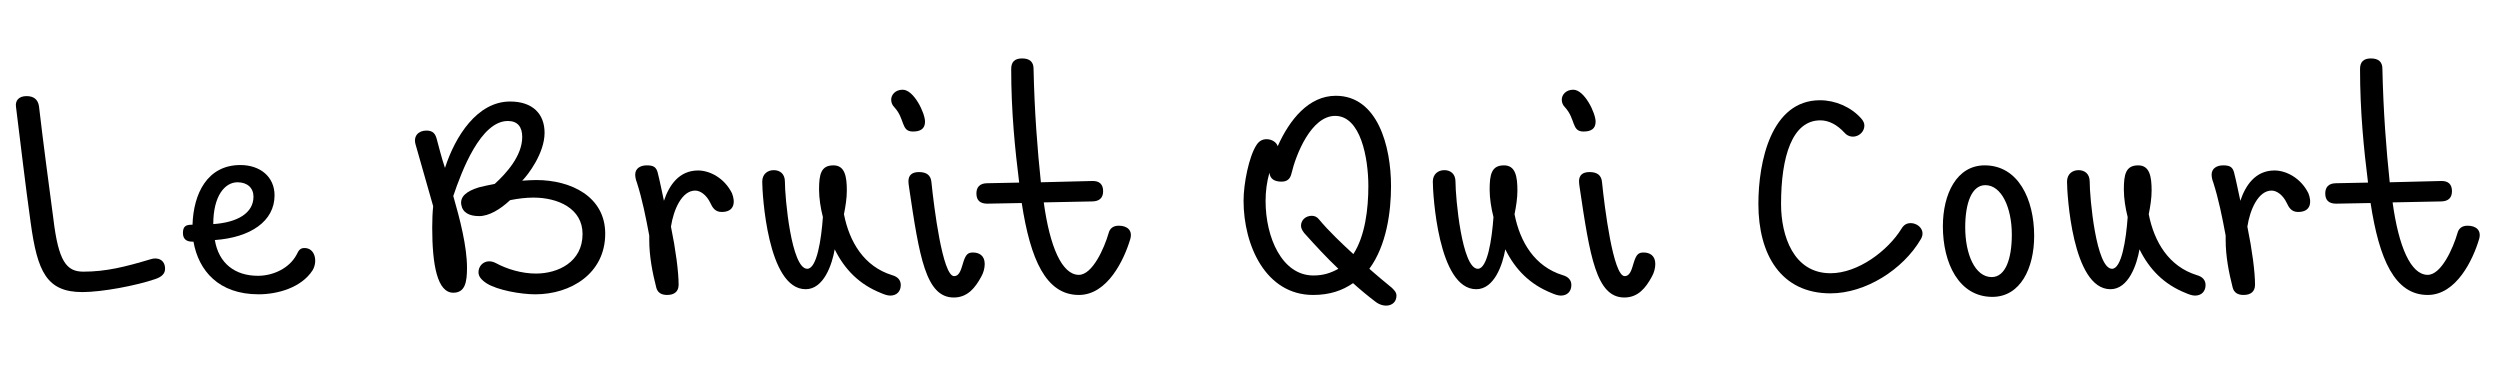 <?xml version="1.0" encoding="utf-8"?>
<!-- Generator: Adobe Illustrator 16.0.3, SVG Export Plug-In . SVG Version: 6.00 Build 0)  -->
<!DOCTYPE svg PUBLIC "-//W3C//DTD SVG 1.1//EN" "http://www.w3.org/Graphics/SVG/1.1/DTD/svg11.dtd">
<svg version="1.1" id="Calque_1" xmlns="http://www.w3.org/2000/svg" xmlns:xlink="http://www.w3.org/1999/xlink" x="0px" y="0px"
	 width="595.281px" height="89px" viewBox="0 0 595.281 89" enable-background="new 0 0 595.281 89" xml:space="preserve">
<path fill="none" d="M0,394.455h595.281v132.271H0V394.455z"/>
<g>
	<g>
		<path fill="#080808" d="M2.404,446.623c-0.666-2.49-0.056-5.158,0.945-7.482c2.057-6.027,5.301-11.568,8.831-16.836
			c1.8-3.207,4.211-6.004,6.233-9.063c1.674-1.801,2.942-3.936,4.698-5.67c2.883-3.783,6.32-7.078,9.604-10.49
			c1.92-1.568,3.542-3.484,5.647-4.824c2.265-1.863,4.772-3.611,7.688-4.229c0.629-0.213,1.205,0.238,1.785,0.404
			c-0.841,1.158-2.44,0.904-3.598,1.525c-4.337,2.273-8.038,5.543-11.435,9.023c-1.413,1.57-3.088,2.887-4.427,4.521
			c-1.339,1.625-2.867,3.082-4.177,4.73c-2.503,3.205-5.219,6.252-7.466,9.652c-0.986,1.691-2.399,3.096-3.333,4.82
			c-1.142,2.082-2.559,3.994-3.753,6.045c-1.769,3.381-3.765,6.678-4.893,10.342c-1.012,2.756-2.119,6.111-0.274,8.771
			c1.016,1.826,3.203,2.229,5.093,2.492c2.232,0.24,4.445-0.172,6.604-0.707c4.587-1.373,9.296-2.566,13.518-4.893
			c0.395,0.387,0.339,0.963-0.134,1.25c-1.982,1.48-4.408,2.168-6.696,3.037c-5.014,1.898-10.52,3.189-15.865,2.109
			C4.692,450.762,3.088,448.744,2.404,446.623z"/>
		<g>
			<path fill="#080808" d="M25.958,440.309c-1.23-0.453-2.528-1.164-3.076-2.43c-0.877-3.361,0.871-6.781,3.256-9.076
				c2.287-1.748,4.874-3.705,7.919-3.438c0.506,0.596,0.971,1.303,0.646,2.113c-0.934,1.063-2.116,1.918-3.433,2.447
				c-1.43,0.68-3.05,0.346-4.572,0.457c-1.205,0.686-1.778,2.082-2.343,3.289c-0.584,1.375-0.956,3.311,0.29,4.43
				c1.172,1.309,3.064,1.221,4.665,1.104c3.027-0.375,5.754-1.855,8.365-3.344c1.737-0.959,3.188-2.336,4.885-3.363
				c2.057-1.396,4.133-2.777,6.152-4.232c0.644-0.482,1.421-0.703,2.213-0.777c-0.517,1.285-1.8,1.957-2.797,2.824
				c-1.547,1.373-3.573,2.045-5.065,3.496c-2.199,1.559-4.441,3.076-6.771,4.43C33.097,439.77,29.537,440.943,25.958,440.309z
				 M31.099,428.549c0.919-0.428,2.091-0.881,2.231-2.033c-2.017,0.252-3.716,1.451-5.509,2.299
				C28.882,429.363,30.058,428.934,31.099,428.549z"/>
		</g>
		<path fill="#080808" d="M67.918,453.666c-0.763-0.189-1.551-1.143-0.922-1.859c1.447,0.305,2.73,1.135,4.158,1.521
			c9.348,2.777,19.005,5.111,28.822,4.805c3.393,0.004,6.698-0.84,9.983-1.596c4.151-1.027,8.222-2.617,11.681-5.178
			c4.044-2.83,7.23-6.666,10.185-10.572c1.161-1.658,1.968-3.52,2.987-5.26c2.433-4.494,2.466-9.768,2.202-14.732
			c-0.573-3.963-2.597-7.955-6.187-9.971c-2.804-1.865-6.335-2.555-9.645-1.994c-1.071,0.201-2.687,1.225-3.232-0.313
			c0.436-0.514,1.097-0.693,1.733-0.822c2.763-0.4,5.245-1.768,7.773-2.865c2.757-1.449,5.442-3.537,6.622-6.523
			c1.194-2.377,1.09-5.346-0.271-7.637c-1.332-2.793-4.196-4.449-7.079-5.252c-3.585-0.975-7.6-1.273-11.026,0.416
			c-1.785,0.842-3.574,1.936-4.78,3.52c-2.078,3.34-4.434,6.5-6.547,9.816c-1.674,1.879-2.696,4.199-4.24,6.172
			c-1.707,2.283-3.121,4.768-4.854,7.033c-1.208,1.654-2.035,3.57-3.444,5.086c-1.923,3.02-4.096,5.877-5.97,8.926
			c-1.02,1.467-2.19,2.82-3.028,4.404c-1.8,2.672-3.753,5.246-5.382,8.031c-1.271,1.352-2.08,3.027-3.194,4.492
			c-0.853,0.258-1.149-0.043-0.894-0.898c1.968-3.266,4.395-6.221,6.339-9.5c1.946-2.467,3.427-5.248,5.338-7.736
			c1.528-1.961,2.626-4.215,4.215-6.131c1.752-2.809,3.769-5.443,5.531-8.248c0.853-1.457,2.068-2.664,2.888-4.148
			c1.357-2.537,3.336-4.66,4.802-7.127c0.989-1.814,2.521-3.258,3.44-5.121c1.659-2.232,3.144-4.584,4.702-6.883
			c2.258-2.037,5.104-3.281,8.031-4.043c4.654-0.703,9.489,0.479,13.44,3.006c2.433,2.166,4.479,5.25,4.229,8.641
			c0.018,2.537-1.295,4.811-2.917,6.668c-2.012,2.775-5.279,4.113-8.191,5.705c4.207,0.447,8.109,2.758,10.603,6.156
			c1.964,3.377,2.875,7.336,2.63,11.234c-0.229,4.227-0.781,8.639-3.028,12.322c-3.538,6.648-8.671,12.482-14.969,16.641
			c-2.492,1.369-5.193,2.307-7.827,3.355c-8.805,2.908-18.283,2.553-27.326,1.082c-2.879-0.416-5.676-1.262-8.459-2.086
			C73.836,455.455,70.823,454.729,67.918,453.666z"/>
		<path fill="#080808" d="M144.607,431.402c-1.235-0.555-0.02-1.678,0.532-2.281c1.777-1.635,3.481-3.348,5.122-5.117
			c1.115-0.658,1.25,0.961,0.524,1.439c-1.042,1.02-2.005,2.156-3.225,2.965c1-0.107,2.02-0.127,3.02,0.021
			c1.393,0.457,1.633,2.246,0.919,3.373c-1.67,3.326-4.542,6.469-4.159,10.441c1.406,0.031,2.872,0.146,4.22-0.355
			c2.682-0.895,5.203-2.191,7.685-3.525c2.764-1.957,5.807-3.516,8.374-5.748c1-0.887,2.144-1.586,3.188-2.414
			c0.428-0.291,0.874-0.785,1.45-0.584c0.052,0.51,0.271,1.146-0.138,1.564c-1.146,1.357-2.132,2.842-3.136,4.309
			c-0.795,1.242-1.588,2.59-1.604,4.111c2.481,0.91,5.111-0.217,7.254-1.471c1.831-1.529,4.004-2.621,5.674-4.35
			c0.997-1.029,2.238-1.789,3.222-2.842c0.465,0.004,1.492,0.15,0.985,0.814c-1.083,1.814-2.43,3.465-3.542,5.258
			c-0.491,0.852-0.985,1.813-0.736,2.826c3.064,0.738,6.093-0.76,8.638-2.332c1.904-1.256,4.018-2.146,5.915-3.412
			c1.941-1.463,4.125-2.549,6.197-3.809c0.417-0.291,1.506-0.822,1.532,0.111c0.004,1.438-1.669,2.041-2.335,3.184
			c-1.462,2.117-3.504,4.268-3.394,7.01c1.083,0.145,2.18,0.252,3.271,0.104c5.934-1.074,11.517-3.541,16.684-6.596
			c1.771-1.568,3.913-2.697,5.468-4.508c0.552-0.582,1.168-1.094,1.782-1.615c1.778-1.457,2.854-3.557,4.535-5.111
			c2.693-3.25,5.401-6.49,8.035-9.793c0.93-1.195,2.031-2.285,2.67-3.676c-2.745-0.061-5.453,0.41-8.191,0.477
			c-2.243,0.482-4.563,0.189-6.813,0.613c-3.349,0.139-6.703,0.213-10.047,0.078c-0.123-0.379-0.224-0.77-0.306-1.164
			c9.014-0.033,17.989-0.939,26.979-1.461c1.603-2.174,3.652-3.963,5.171-6.209c1.242-1.398,2.529-2.752,3.601-4.293
			c2.051-2.121,3.954-4.4,6.213-6.309c0.216,0.041,0.654,0.127,0.874,0.172c0.536,0.602-0.39,1.029-0.694,1.436
			c-1.339,1.139-2.479,2.479-3.605,3.816c-2.715,2.746-5.118,5.773-7.622,8.709c-0.55,0.639-1.016,1.35-1.42,2.086
			c3.801,0.094,7.569-0.449,11.36-0.555c4.684-0.695,9.404-1.09,14.128-1.412c6.219-0.314,12.324-1.723,18.54-2.064
			c-0.011,0.219-0.029,0.662-0.041,0.885c-5.695,1.146-11.495,1.67-17.228,2.578c-6.903,0.242-13.752,1.137-20.645,1.609
			c-2.641,0.395-5.331,0.227-7.953,0.768c-1.479,1.963-3.337,3.615-4.677,5.684c-3.895,4.77-7.815,9.523-11.938,14.105
			c-0.951,1.027-2.136,1.885-2.712,3.199c-0.93,1.852-1.622,4.178-0.521,6.111c0.625,1.318,2.299,1.895,3.66,1.523
			c2.842-0.662,5.167-2.502,7.678-3.887c0.963-0.568,1.875-1.465,3.099-1.18c-2.5,3.01-6.249,4.65-9.787,6.123
			c-2.781,1.25-6.442-0.955-6.472-4.031c-0.074-1.09,0.044-2.182,0.141-3.268c-0.171,0.041-0.517,0.131-0.691,0.176
			c-1.004,1.004-2.199,1.801-3.479,2.414c-2.329,1.127-4.489,2.633-6.984,3.4c-3.523,0.992-6.935,2.807-10.685,2.645
			c-1.038,0.037-2.016-0.398-2.808-1.037c-0.514-3.154,1.938-5.488,3.493-7.908c-0.171,0.047-0.506,0.137-0.678,0.186
			c-1.875,1.611-4.181,2.582-6.282,3.844c-2.608,1.818-5.505,3.23-8.57,4.092c-1.496,0.291-3.418,0.328-4.248-1.221
			c-0.379-1.287,0.323-2.541,0.469-3.807c-1.931,1.02-3.396,2.76-5.441,3.582c-1.584,0.652-3.207,1.389-4.929,1.492
			c-1.31-0.201-3.251-0.713-3.177-2.381c0.433-1.871,1.585-3.459,2.399-5.17c-1.398,1.098-2.923,2.006-4.407,2.971
			c-2.634,2.08-5.71,3.461-8.608,5.109c-2.234,0.928-4.611,1.703-7.056,1.703c-0.934,0.021-2.009-0.34-2.44-1.236
			c-0.135-1.078-0.138-2.234,0.339-3.238c0.971-2.508,2.31-4.844,3.611-7.189c0.35-0.607,0.569-1.27,0.723-1.959
			C148.442,428.709,146.56,430.842,144.607,431.402z"/>
	</g>
	<g>
		<path fill="#060606" d="M205.87,425.395c-0.179-0.609-0.179-1.316,0.319-1.777c0.751-0.943,1.469-2.143,2.783-2.32
			c0.571,0.123,1.074,0.76,0.899,1.357c-0.229,1.148-1.35,1.789-2.225,2.438C207.167,425.537,206.468,425.588,205.87,425.395z"/>
	</g>
	<g>
		<g>
			<path fill="#070707" d="M277.29,450.668c-1.048-1.959-1.417-4.236-1.492-6.436c0.302-3.668,0.871-7.361,2.288-10.781
				c1.447-3.336,2.791-6.748,4.773-9.813c2.779-4.979,6.324-9.475,9.988-13.822c3.365-3.318,6.527-6.912,10.454-9.604
				c2.131-1.467,4.143-3.141,6.554-4.148c3.437-1.92,7.397-3.445,11.405-2.832c2.58,0.369,4.929,2.146,5.873,4.594
				c1.074,2.688,0.825,5.65,0.633,8.467c-0.651,3.635-1.492,7.303-3.244,10.584c-2.157,5.025-5.019,9.727-8.254,14.131
				c-1.41,1.695-2.542,3.615-4.193,5.1c-3.113,4.045-6.944,7.496-10.97,10.604c-0.015,0.088-0.04,0.266-0.056,0.354
				c2.813,1.674,5.723,3.262,8.883,4.172c3.366,0.977,6.555,2.463,9.939,3.379c2.046,0.529,4.003,1.352,6.07,1.785
				c0.021,0.168,0.066,0.502,0.089,0.67c-1.044,0.074-2.116,0.092-3.124-0.217c-3.827-1.104-7.646-2.25-11.401-3.592
				c-3.169-1.414-6.654-2.137-9.545-4.131c-0.886-0.486-1.928-1.48-2.982-0.852c-1.909,1.246-3.708,2.711-5.9,3.459
				c-2.887,1.471-6.037,2.701-9.337,2.471C281.136,454.262,278.786,452.699,277.29,450.668z M277.685,448.377
				c0.735,2.576,3.37,4.484,6.06,4.318c3.43,0.236,6.722-1.031,9.761-2.49c1.823-0.832,3.24-2.354,5.131-3.07
				c-1.928-1.25-3.568-2.861-5.413-4.219c-1.229-1.102-2.374-2.291-3.657-3.332c-0.443-0.664,0.74-0.99,1.148-0.607
				c1.6,1.143,2.897,2.648,4.449,3.854c1.25,0.979,2.48,1.979,3.76,2.926c0.519,0.438,1.304,0.227,1.725-0.25
				c1.271-1.213,2.726-2.209,3.969-3.463c2.131-1.83,3.913-4.018,5.911-5.988c1.364-1.504,2.539-3.166,3.879-4.695
				c3.277-4.639,6.577-9.348,8.757-14.627c1.801-4.014,3.509-8.201,3.523-12.676c0.027-2.555,0.13-5.633-1.958-7.484
				c-1.294-1.299-3.005-2.33-4.906-2.117c-2.607-0.264-4.962,0.957-7.335,1.805c-1.871,0.818-3.787,1.604-5.379,2.904
				c-5.812,3.695-10.691,8.646-15.2,13.811c-1.458,2.117-3.344,3.906-4.602,6.164c-2.291,2.914-3.884,6.271-5.739,9.457
				c-1.786,4.213-3.698,8.465-4.33,13.037C277.16,443.875,276.877,446.219,277.685,448.377z"/>
		</g>
		<g>
			<path fill="#070707" d="M398.204,445.023c-1.249-2.99-0.892-6.359-0.011-9.398c1.313-3.537,2.374-7.234,4.509-10.395
				c1.748-3.354,3.872-6.482,6.115-9.523c3.218-4.188,6.588-8.313,10.695-11.664c2.201-2.311,4.942-3.994,7.425-5.979
				c1.237-1.041,2.76-1.652,4.062-2.607c1.835-1.389,3.966-2.295,6.04-3.262c1.488-0.514,2.743-1.518,4.224-2.064
				c3.734-1.477,7.637-2.986,11.729-2.752c2.227-0.152,4.681,0.582,5.968,2.518c0.894,1.432,1.592,3.166,1.18,4.877
				c-0.724,2.51-1.785,4.973-3.526,6.949c-2.475,3.664-5.956,6.469-9.259,9.348c-1.328,1.029-2.724,2.023-4.3,2.633
				c-0.037-0.436-0.017-0.865,0.064-1.297c1.109-0.756,2.342-1.344,3.309-2.297c1.365-1.361,3.043-2.369,4.334-3.814
				c1.042-1.18,2.384-2.064,3.337-3.33c1.665-2.332,3.639-4.541,4.48-7.344c0.467-1.922,0.276-4.188-1.159-5.666
				c-1.989-1.617-4.739-1.551-7.143-1.238c-2.623,0.537-5.297,1.094-7.691,2.334c-2.509,1.275-5.184,2.201-7.635,3.586
				c-2.275,1.398-4.701,2.582-6.788,4.26c-1.606,1.279-3.448,2.242-4.943,3.652c-3.059,2.629-6.193,5.229-8.728,8.385
				c-1.176,1.186-2.365,2.373-3.231,3.813c-2.561,3.33-5.063,6.736-7.092,10.428c-0.795,1.744-1.894,3.332-2.704,5.064
				c-1.156,2.947-2.204,5.982-2.535,9.145c-0.27,3.014,0.427,6.404,2.896,8.389c1.689,1.234,3.646,2.316,5.796,2.316
				c2.57,0.053,5.261,0.271,7.693-0.742c4.117-1.516,8.41-2.68,12.197-4.973c3.125-1.33,6.148-2.895,9.058-4.662
				c2.104-0.928,3.883-2.434,5.967-3.408c1.496-0.785,3.002-1.588,4.301-2.688c1.391-1.182,3.173-1.738,4.66-2.781
				c1.822-1.146,3.995-2.422,6.221-1.729c1.506,0.201,2.691,1.719,2.578,3.213c0.142,1.418-0.638,2.66-1.317,3.828
				c1.689,0.221,3.403,0.225,5.101,0.053c3.758-0.715,6.882-3.018,10.048-5.018c1.275-0.857,2.377-2.051,3.872-2.52
				c0.896,1.744-1.228,2.711-2.124,3.854c-1.283,1.656-2.687,3.334-3.292,5.375c-0.249,0.785,0.138,1.488,0.613,2.084
				c2.481,0.268,4.77-0.904,6.682-2.373c2.146-1.66,4.411-3.217,6.151-5.326c0.83-0.768,1.56-1.875,2.73-2.096
				c0.147,0.156,0.441,0.469,0.592,0.629c-1.655,2.758-4.375,4.98-5.074,8.254c-0.233,0.578-0.029,1.172,0.082,1.746
				c2.86,0.313,5.429-1.283,8.013-2.244c3.252-2.086,6.862-3.59,9.892-6.023c2.63-1.406,4.806-3.494,7.335-5.053
				c0.429-1.684,1.396-4.148,3.55-3.74c0.252,1.541-0.644,2.754-1.647,3.779c0.747,0.822,1.773,1.684,1.536,2.938
				c-0.436,2.387-1.372,4.668-2.716,6.688c-0.514,1.369-1.704,2.701-1.278,4.236c1.759,0.41,3.638,0.133,5.271-0.633
				c2.422-1.078,4.876-2.135,7.079-3.631c2.559-1.354,5.134-2.727,7.372-4.586c2.79-1.719,5.175-3.977,7.675-6.074
				c3.149-2.908,6.368-5.758,9.344-8.85c2.155-1.938,4.077-4.119,6.286-6c0.778-0.688,1.563-1.387,2.214-2.213
				c-4.991-0.205-10.002,0.156-14.986-0.234c-1.529,0.004-3.055-0.053-4.575-0.152c-0.037-0.189-0.107-0.568-0.146-0.754
				c1.662-0.439,3.393-0.295,5.097-0.287c5.078,0.051,10.153,0.066,15.231-0.016c0.454-0.012,0.972,0.008,1.307-0.387
				c2.634-2.451,5.314-4.848,8.002-7.242c0.714-0.727,1.539-1.34,2.451-1.809c0.127,0.611,0.267,1.316-0.351,1.711
				c-1.745,1.467-3.304,3.129-5.073,4.557c-1.009,0.963-2.382,1.697-2.936,3.025c1.723,0.246,3.452-0.123,5.178-0.156
				c2.854-0.057,5.703-0.082,8.557-0.119c4.065-0.541,8.184-0.227,12.271-0.432c2.729-0.342,5.486-0.154,8.229-0.219
				c0.473-0.09,0.812,0.285,1.098,0.609c-4.163,0.904-8.444,0.777-12.674,0.926c-4.947,0.408-9.93,0.145-14.876,0.535
				c-3.177,0.033-6.351,0.213-9.52,0.135c-1.063,0.922-1.874,2.102-3.018,2.926c-0.979,0.723-1.858,1.57-2.619,2.516
				c-0.933,1.193-2.275,1.963-3.267,3.102c-1.274,1.459-2.845,2.619-4.125,4.074c-1.199,1.412-2.806,2.385-4.047,3.75
				c-1.131,1.236-2.565,2.127-3.744,3.311c-1.185,1.188-2.571,2.127-3.828,3.217c-1.495,1.953-2.047,4.477-1.73,6.896
				c0.938,0.953,1.856,2.014,3.154,2.488c4.408,0.637,8.742-0.689,12.912-1.967c2.879-0.855,5.469-2.434,8.299-3.416
				c1.655-0.715,3.321-1.412,5.021-2.035c0.119-0.141,0.354-0.428,0.474-0.566c1.116-0.236,2.125-0.797,3.174-1.23
				c1.685-0.73,3.495-1.139,5.178-1.889c0.044,0.211,0.134,0.637,0.178,0.848c-3.548,1.674-7.077,3.377-10.705,4.865
				c-2.521,0.793-4.762,2.236-7.234,3.137c-4.929,1.949-10.065,3.836-15.43,3.824c-2.382,0.119-4.583-1.266-5.927-3.15
				c-1.142-1.773-0.391-3.955-0.066-5.861c-1.667,1.342-3.636,2.221-5.412,3.385c-2.451,1.617-5.187,2.725-7.737,4.166
				c-2.128,1.021-4.521,1.818-6.907,1.447c-1.38-0.434-1.729-2.113-1.258-3.338c0.986-2.896,2.835-5.436,3.72-8.369
				c0.389-1.191-0.264-2.771-1.722-2.504c-1.046,0.912-2.067,1.855-3.27,2.557c-1.939,1.139-3.627,2.637-5.552,3.783
				c-1.286,0.873-2.756,1.416-4.03,2.299c-2.754,1.904-5.884,3.158-8.984,4.359c-1.511,0.621-3.296,0.852-4.803,0.104
				c-0.375-0.842-0.531-1.768-0.408-2.686c0.412-1.064,0.963-2.072,1.392-3.137c-1.247,0.398-2.231,1.262-3.028,2.27
				c-1.049,0.947-2.39,1.523-3.615,2.199c-1.483,0.443-3.095,0.969-4.635,0.52c-1.146-0.314-1.79-1.529-1.667-2.662
				c-0.004-2.104,1.842-3.461,2.553-5.311c-0.853,0.324-1.648,0.764-2.34,1.352c-1.701,1.416-3.913,1.912-5.919,2.732
				c-2.317,0.928-4.854,0.701-7.234,0.229c-2.023,2.221-4.159,4.553-7.063,5.584c-1.177,0.543-2.484,0.395-3.729,0.344
				c-0.874-0.793-1.605-1.877-1.454-3.111c0.212-2.406,1.711-4.414,3.136-6.271c-1.773,0.703-3.136,2.117-4.881,2.885
				c-2.597,1.682-5.359,3.07-8.025,4.631c-2.636,1.711-5.594,2.814-8.334,4.32c-4.362,1.986-8.771,3.939-13.393,5.242
				c-3.399,0.764-7.074,0.855-10.396-0.277C401.493,449.764,399.46,447.527,398.204,445.023z M447.586,441.674
				c1.494,0.441,3.206,0.346,4.492-0.611c1.9-0.963,3.411-2.5,4.773-4.109c0.386-0.914-0.975-1.324-1.202-2.111
				c-0.796-1.363-0.558-2.908-0.106-4.338c-2.08,0.334-3.734,1.932-4.845,3.639c-1.001,1.502-2.255,2.859-2.966,4.533
				C447.314,439.623,447.555,440.682,447.586,441.674z M456.569,433.656c0.172,0.584,0.591,1.068,1.016,1.492
				c0.907,0.252,1.164-1.057,1.221-1.729c0.008-0.953,0.427-2.697-0.979-2.777C456.499,430.988,456.246,432.504,456.569,433.656z"/>
		</g>
	</g>
	<g>
		<path fill="#090909" d="M320.005,438.83c-0.808-1.359-0.277-3.064,0.536-4.299c1.053-1.891,2.566-3.461,4.166-4.898
			c0.409-0.193,1.666-0.451,1.376,0.4c0,0.518-0.558,0.719-0.862,1.027c-1.771,1.242-2.986,3.102-3.933,5.01
			c-0.318,0.572-0.216,1.262-0.192,1.887c0.379,0.842,1.335,0.619,2.078,0.609c1.242-0.045,2.346-0.709,3.37-1.354
			c1.313-0.924,2.802-1.623,3.926-2.799c0.985-1.033,1.993-2.061,3.218-2.822c0.568-0.551,1.654-0.215,1.202,0.691
			c-0.895,2.184-2.714,4.158-2.288,6.678c1.65,1.311,3.941,0.605,5.71-0.098c2.333-0.885,4.326-2.41,6.558-3.496
			c2.865-1.9,5.483-4.182,8.479-5.893c0.539,0.313,0.71,0.762,0.517,1.35c-1.408,2.432-3.519,4.584-3.994,7.447
			c-0.156,0.863,0.298,1.656,0.584,2.438c3.672,1.209,7.585-0.102,11.13-1.209c2.909-0.846,5.428-2.582,8.283-3.553
			c4.2-1.543,8.024-4.059,12.444-4.988c-0.316,1.34-1.917,1.566-2.942,2.189c-2.73,1.5-5.67,2.537-8.546,3.713
			c-3.225,1.727-6.643,3.039-10.058,4.338c-3.104,1.049-6.439,1.789-9.712,1.234c-2.359-0.688-2.885-3.648-2.171-5.705
			c0.48-1.406,1.581-2.553,1.782-4.066c-2.777,2.396-5.937,4.309-9.099,6.148c-2.079,0.938-4.2,1.941-6.478,2.25
			c-1.563,0.266-3.263-0.539-3.819-2.059c-0.283-1.256,0.101-2.506,0.371-3.723c-2.678,1.801-5.15,4.279-8.519,4.646
			C321.977,440.107,320.701,439.832,320.005,438.83z"/>
	</g>
	<g>
		<path fill="#030303" d="M359.905,424.504c-0.398-1.516,0.971-3.02,2.31-3.547c0.547,0.168,1.225,0.697,0.771,1.316
			C362.459,423.494,361.363,424.707,359.905,424.504z"/>
	</g>
</g>
<g>
	<path d="M7.308,53.055c-1.292-9.196-2.356-18.469-3.496-27.589c-0.228-1.444,0.608-2.584,2.508-2.584
		c1.748,0,2.736,0.836,2.964,2.432c0.988,8.513,2.28,18.165,3.42,26.754c1.216,10.185,3.116,12.616,7.145,12.616
		c5.396,0,9.957-1.14,16.037-2.964c1.596-0.532,3.42,0.076,3.42,2.28c0,1.14-0.76,1.899-2.28,2.432
		c-4.636,1.597-12.769,3.116-17.405,3.116C11.108,69.548,8.904,64.684,7.308,53.055z"/>
	<path d="M46.069,57.539h-0.304c-1.444,0-2.204-0.684-2.204-2.052c0-1.596,0.684-1.977,2.128-1.977h0.152
		c0.228-7.372,3.496-14.212,11.4-14.212c4.636,0,8.133,2.735,8.133,7.22c0,6.156-5.701,10.033-14.213,10.641
		c0.912,5.549,4.788,8.513,10.261,8.513c3.572,0,7.448-1.748,9.196-5.017c0.532-1.14,0.912-1.596,1.9-1.596
		c2.508,0,3.192,3.192,1.9,5.32c-2.66,4.104-8.285,5.7-12.845,5.7C52.073,70.08,47.284,64.456,46.069,57.539z M60.357,46.823
		c0-2.053-1.444-3.421-3.8-3.421c-3.041,0-5.776,3.269-5.776,9.957C56.481,52.979,60.357,50.775,60.357,46.823z"/>
	<path d="M115.912,67.496c-1.292-0.836-1.976-1.672-1.976-2.66c0-1.9,1.9-3.345,4.104-2.204c2.66,1.444,6.157,2.508,9.577,2.508
		c5.244,0,11.097-2.736,11.097-9.425c0-6.08-5.853-8.664-11.705-8.664c-1.748,0-3.648,0.229-5.548,0.608
		c-2.356,2.204-5.016,3.8-7.373,3.8c-2.356,0-3.952-0.836-4.256-2.736c-0.304-1.899,1.216-3.192,4.18-4.104
		c0.912-0.229,2.584-0.608,3.8-0.837c2.66-2.432,6.537-6.612,6.537-11.172c0-2.356-1.064-3.8-3.42-3.8
		c-6.46,0-10.944,11.781-12.997,17.861c1.596,5.548,3.268,12.009,3.268,17.101c0,3.42-0.456,5.929-3.268,5.929
		c-3.8,0-5.016-6.612-5.016-15.505c0-1.9,0.076-3.648,0.228-5.093l-4.18-14.668c-0.608-2.052,0.684-3.344,2.584-3.344
		c1.596,0,2.128,0.836,2.432,1.976c0.532,1.9,1.14,4.484,1.976,6.917c2.432-7.524,7.676-15.809,15.505-15.809
		c5.396,0,8.208,2.964,8.208,7.448c0,4.864-3.952,10.032-5.32,11.4c1.216-0.076,2.356-0.152,3.344-0.152
		c8.284,0,16.417,3.953,16.417,12.77c0,9.5-8.208,14.44-16.645,14.44C123.969,70.08,118.496,69.092,115.912,67.496z"/>
	<path d="M156.268,68.484c-0.912-3.572-1.672-7.449-1.672-11.325v-1.063c-0.836-4.484-1.672-8.665-2.964-12.693
		c-0.228-0.532-0.38-1.292-0.38-1.824c0-1.52,1.292-2.204,2.736-2.204c1.596,0,2.204,0.381,2.584,1.597
		c0.532,2.052,0.988,4.408,1.521,6.84c1.216-3.647,3.572-7.22,8.132-7.22c2.736,0,6.232,1.748,8.056,5.396
		c0.836,2.053,0.684,4.484-2.432,4.484c-1.596,0-2.204-1.063-2.736-2.204c-0.836-1.748-2.28-2.888-3.572-2.888
		c-3.192,0-5.168,4.56-5.776,8.588c1.14,5.549,1.824,10.793,1.824,13.833c0,1.596-0.988,2.433-2.736,2.433
		C157.408,70.232,156.572,69.624,156.268,68.484z"/>
	<path d="M209.773,69.776c-5.168-2.053-8.665-5.625-11.021-10.413c-0.608,3.572-2.584,9.501-6.917,9.501
		c-9.121,0-10.336-22.878-10.336-25.613c0-1.824,1.292-2.736,2.736-2.736c1.521,0,2.66,0.912,2.66,2.736
		c0,3.8,1.521,20.749,5.32,20.749c2.28,0,3.344-6.917,3.724-12.313c-0.532-2.053-0.912-4.484-0.912-6.537
		c0-3.647,0.456-5.776,3.42-5.776c2.736,0,3.192,2.66,3.192,6.005c0,1.824-0.304,3.724-0.684,5.624
		c1.292,6.612,4.788,12.465,11.477,14.517c1.368,0.38,2.052,1.217,2.052,2.356c0,1.444-0.912,2.508-2.508,2.508
		C211.293,70.384,210.457,70.08,209.773,69.776z"/>
	<path d="M212.964,25.542c-0.532-0.532-0.76-1.14-0.76-1.824c0-1.14,0.988-2.356,2.736-2.356c2.66,0,5.32,5.548,5.32,7.601
		c0,1.748-1.14,2.356-2.888,2.356C214.484,31.318,215.548,28.354,212.964,25.542z M216.46,44.619
		c-0.076-0.532-0.152-1.064-0.152-1.444c0-1.444,0.836-2.204,2.508-2.204c1.824,0,2.813,0.76,2.964,2.355
		c0.608,6.005,2.66,22.422,5.396,22.422c1.444,0,1.748-1.977,2.28-3.572c0.532-1.521,0.988-2.053,2.204-2.053
		c1.444,0,2.813,0.685,2.813,2.736c0,0.988-0.304,2.128-0.836,3.04c-1.444,2.66-3.268,4.94-6.536,4.94
		C220.412,70.84,218.892,61.035,216.46,44.619z"/>
	<path d="M243.288,48.343l-8.208,0.152c-1.748,0-2.584-0.836-2.584-2.433c0-1.443,0.76-2.432,2.584-2.432l7.6-0.152
		c-0.988-7.904-1.9-16.797-1.9-27.057c0-1.672,0.836-2.508,2.584-2.508c1.824,0,2.736,0.836,2.736,2.432
		c0.228,10.336,0.912,19.153,1.748,27.057l12.161-0.304c1.748-0.076,2.66,0.76,2.66,2.432c0,1.597-0.912,2.433-2.66,2.433
		l-11.477,0.228c1.444,10.565,4.332,17.253,8.36,17.253c3.268,0,6.081-6.46,7.068-9.88c0.304-1.216,1.14-1.824,2.432-1.824
		c2.052,0,3.344,1.14,2.736,3.192c-1.444,4.864-5.396,13.301-12.237,13.301C249.064,70.232,245.34,61.796,243.288,48.343z"/>
	<path d="M322.177,67.42c-2.508,1.748-5.549,2.813-9.501,2.813c-11.324,0-16.568-11.857-16.568-22.422
		c0-4.18,1.292-10.488,3.04-13.225c0.608-0.988,1.444-1.444,2.432-1.444c1.217,0,2.356,0.684,2.66,1.672
		c2.813-6.308,7.373-12.008,13.833-12.008c9.957,0,13.148,12.008,13.148,21.509c0,6.08-1.063,14.137-5.168,19.686
		c1.748,1.52,3.42,2.964,5.32,4.484c0.532,0.531,1.141,1.063,1.141,1.899c0,2.509-2.889,3.116-5.017,1.444
		C325.596,70.384,323.772,68.864,322.177,67.42z M302.263,41.122c-0.608,2.129-0.912,4.408-0.912,6.765
		c0,8.589,3.876,17.709,11.4,17.709c2.356,0,4.181-0.608,5.929-1.596c-2.813-2.66-5.473-5.549-8.133-8.513
		c-0.532-0.685-0.76-1.216-0.76-1.748c0-1.292,1.063-2.356,2.584-2.356c0.685,0,1.292,0.305,1.748,0.912
		c2.204,2.66,5.473,5.776,8.133,8.209c2.812-4.333,3.572-10.793,3.572-16.189c0-6.688-1.824-16.721-7.905-16.721
		c-5.7,0-9.348,9.196-10.412,13.757c-0.304,1.292-1.064,1.9-2.356,1.9C303.403,43.251,302.416,42.566,302.263,41.122z"/>
	<path d="M369.448,69.776c-5.168-2.053-8.664-5.625-11.021-10.413c-0.607,3.572-2.584,9.501-6.916,9.501
		c-9.12,0-10.337-22.878-10.337-25.613c0-1.824,1.292-2.736,2.736-2.736c1.521,0,2.66,0.912,2.66,2.736
		c0,3.8,1.521,20.749,5.32,20.749c2.28,0,3.345-6.917,3.725-12.313c-0.532-2.053-0.912-4.484-0.912-6.537
		c0-3.647,0.456-5.776,3.42-5.776c2.736,0,3.192,2.66,3.192,6.005c0,1.824-0.304,3.724-0.685,5.624
		c1.292,6.612,4.789,12.465,11.477,14.517c1.368,0.38,2.053,1.217,2.053,2.356c0,1.444-0.912,2.508-2.509,2.508
		C370.969,70.384,370.133,70.08,369.448,69.776z"/>
	<path d="M372.638,25.542c-0.531-0.532-0.76-1.14-0.76-1.824c0-1.14,0.988-2.356,2.736-2.356c2.66,0,5.32,5.548,5.32,7.601
		c0,1.748-1.141,2.356-2.889,2.356C374.159,31.318,375.223,28.354,372.638,25.542z M376.135,44.619
		c-0.076-0.532-0.152-1.064-0.152-1.444c0-1.444,0.836-2.204,2.508-2.204c1.824,0,2.813,0.76,2.964,2.355
		c0.608,6.005,2.66,22.422,5.396,22.422c1.444,0,1.748-1.977,2.28-3.572c0.532-1.521,0.988-2.053,2.204-2.053
		c1.444,0,2.813,0.685,2.813,2.736c0,0.988-0.305,2.128-0.836,3.04c-1.444,2.66-3.269,4.94-6.537,4.94
		C380.088,70.84,378.567,61.035,376.135,44.619z"/>
	<path d="M418.694,48.571c0-10.109,3.04-24.702,14.669-24.702c3.648,0,7.372,1.596,9.805,4.332c0.532,0.608,0.76,1.14,0.76,1.672
		c0,2.356-3.04,3.648-4.712,1.748c-1.748-1.9-3.725-2.964-5.776-2.964c-6.688,0-9.349,8.588-9.349,19.914
		c0,7.6,2.964,16.492,11.78,16.492c6.537,0,13.605-5.32,16.873-10.564c0.532-0.912,1.216-1.368,2.204-1.368
		c1.824,0,3.648,1.748,2.433,3.801c-4.257,7.296-13.225,12.92-21.51,12.92C424.091,69.852,418.694,60.655,418.694,48.571z"/>
	<path d="M462.623,53.892c0-7.677,3.268-14.518,9.956-14.518c7.98,0,11.781,8.057,11.781,16.797c0,7.677-3.269,14.518-9.957,14.518
		C466.423,70.688,462.623,62.632,462.623,53.892z M479.04,55.867c0-6.384-2.433-11.78-6.309-11.78
		c-3.269,0-4.788,4.332-4.788,10.032c0,6.46,2.355,11.856,6.309,11.856C477.519,65.976,479.04,61.644,479.04,55.867z"/>
	<path d="M520.46,69.776c-5.168-2.053-8.664-5.625-11.021-10.413c-0.607,3.572-2.584,9.501-6.916,9.501
		c-9.12,0-10.337-22.878-10.337-25.613c0-1.824,1.292-2.736,2.736-2.736c1.521,0,2.66,0.912,2.66,2.736
		c0,3.8,1.521,20.749,5.32,20.749c2.28,0,3.345-6.917,3.725-12.313c-0.532-2.053-0.912-4.484-0.912-6.537
		c0-3.647,0.456-5.776,3.42-5.776c2.736,0,3.192,2.66,3.192,6.005c0,1.824-0.304,3.724-0.685,5.624
		c1.292,6.612,4.789,12.465,11.477,14.517c1.368,0.38,2.053,1.217,2.053,2.356c0,1.444-0.912,2.508-2.509,2.508
		C521.98,70.384,521.144,70.08,520.46,69.776z"/>
	<path d="M531.631,68.484c-0.912-3.572-1.672-7.449-1.672-11.325v-1.063c-0.836-4.484-1.672-8.665-2.964-12.693
		c-0.229-0.532-0.38-1.292-0.38-1.824c0-1.52,1.292-2.204,2.736-2.204c1.596,0,2.204,0.381,2.584,1.597
		c0.531,2.052,0.987,4.408,1.52,6.84c1.217-3.647,3.572-7.22,8.133-7.22c2.736,0,6.232,1.748,8.057,5.396
		c0.836,2.053,0.684,4.484-2.433,4.484c-1.596,0-2.204-1.063-2.736-2.204c-0.836-1.748-2.28-2.888-3.572-2.888
		c-3.191,0-5.168,4.56-5.776,8.588c1.141,5.549,1.824,10.793,1.824,13.833c0,1.596-0.987,2.433-2.735,2.433
		C532.771,70.232,531.935,69.624,531.631,68.484z"/>
	<path d="M564.463,48.343l-8.208,0.152c-1.748,0-2.584-0.836-2.584-2.433c0-1.443,0.76-2.432,2.584-2.432l7.601-0.152
		c-0.988-7.904-1.9-16.797-1.9-27.057c0-1.672,0.836-2.508,2.584-2.508c1.824,0,2.736,0.836,2.736,2.432
		c0.229,10.336,0.912,19.153,1.748,27.057l12.161-0.304c1.748-0.076,2.66,0.76,2.66,2.432c0,1.597-0.912,2.433-2.66,2.433
		l-11.477,0.228c1.443,10.565,4.332,17.253,8.36,17.253c3.268,0,6.08-6.46,7.068-9.88c0.304-1.216,1.14-1.824,2.432-1.824
		c2.052,0,3.345,1.14,2.736,3.192c-1.444,4.864-5.396,13.301-12.236,13.301C570.239,70.232,566.515,61.796,564.463,48.343z"/>
</g>
</svg>
